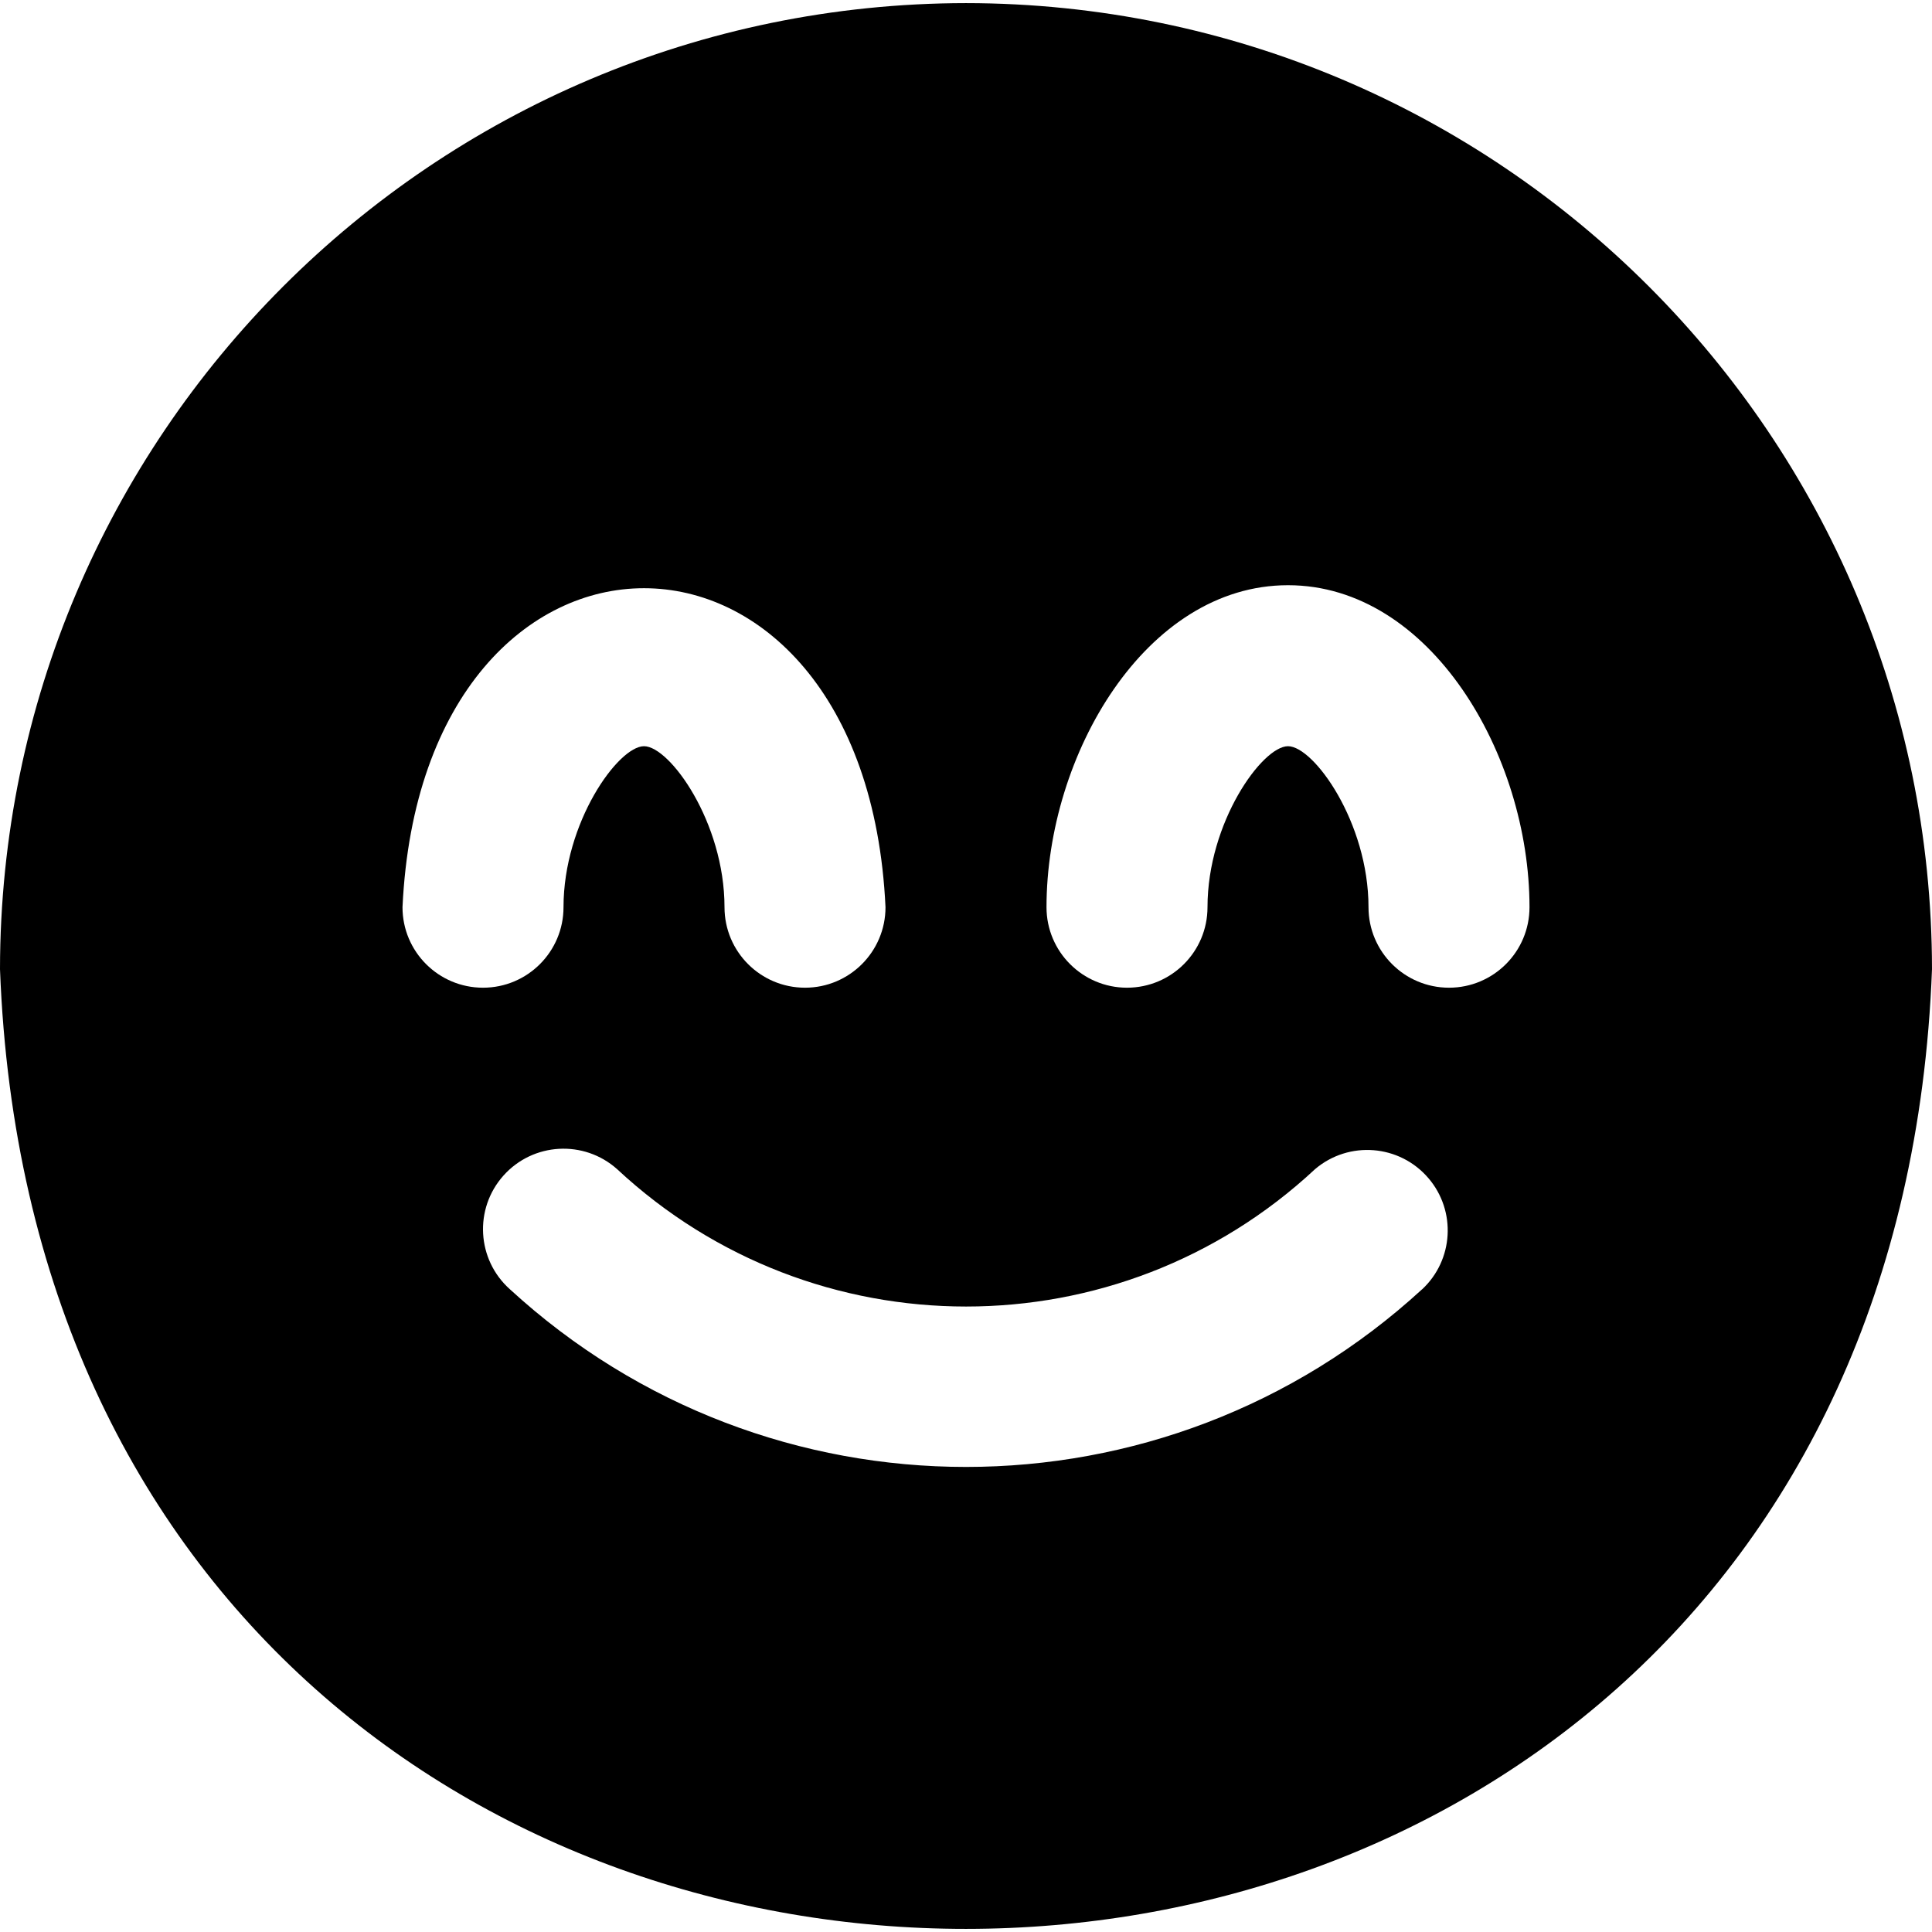 <?xml version="1.0" encoding="UTF-8"?>
<!-- Generator: Adobe Illustrator 24.3.0, SVG Export Plug-In . SVG Version: 6.00 Build 0)  -->
<svg xmlns="http://www.w3.org/2000/svg" xmlns:xlink="http://www.w3.org/1999/xlink" version="1.1" id="Layer_1" x="0px" y="0px" viewBox="0 0 512 512" style="enable-background:new 0 0 512 512;" xml:space="preserve" width="512" height="512">
<path d="M256,0.824C114.678,0.977,0.153,115.502,0,256.824c12.8,339.2,499.2,339.072,512,0C511.847,115.502,397.322,0.977,256,0.824  z M106.667,240.419c5.291-112.747,122.731-112.683,128,0c0,11.782-9.551,21.333-21.333,21.333c-11.782,0-21.333-9.551-21.333-21.333  c0-22.485-14.507-42.667-21.333-42.667c-6.827,0-21.333,20.181-21.333,42.667c0,11.782-9.551,21.333-21.333,21.333  S106.667,252.201,106.667,240.419z M376.875,341.667c-68.354,62.783-173.395,62.783-241.749,0  c-8.789-7.847-9.554-21.333-1.707-30.123s21.333-9.554,30.123-1.707c52.098,48.544,132.862,48.544,184.96,0  c8.973-7.636,22.437-6.552,30.073,2.421c7.392,8.687,6.644,21.652-1.699,29.43V341.667z M384,261.752  c-11.782,0-21.333-9.551-21.333-21.333c0-22.485-14.507-42.667-21.333-42.667S320,217.933,320,240.419  c0,11.782-9.551,21.333-21.333,21.333c-11.782,0-21.333-9.551-21.333-21.333c0-40.363,26.283-85.333,64-85.333s64,44.971,64,85.333  C405.333,252.201,395.782,261.752,384,261.752z"/>
</svg>
